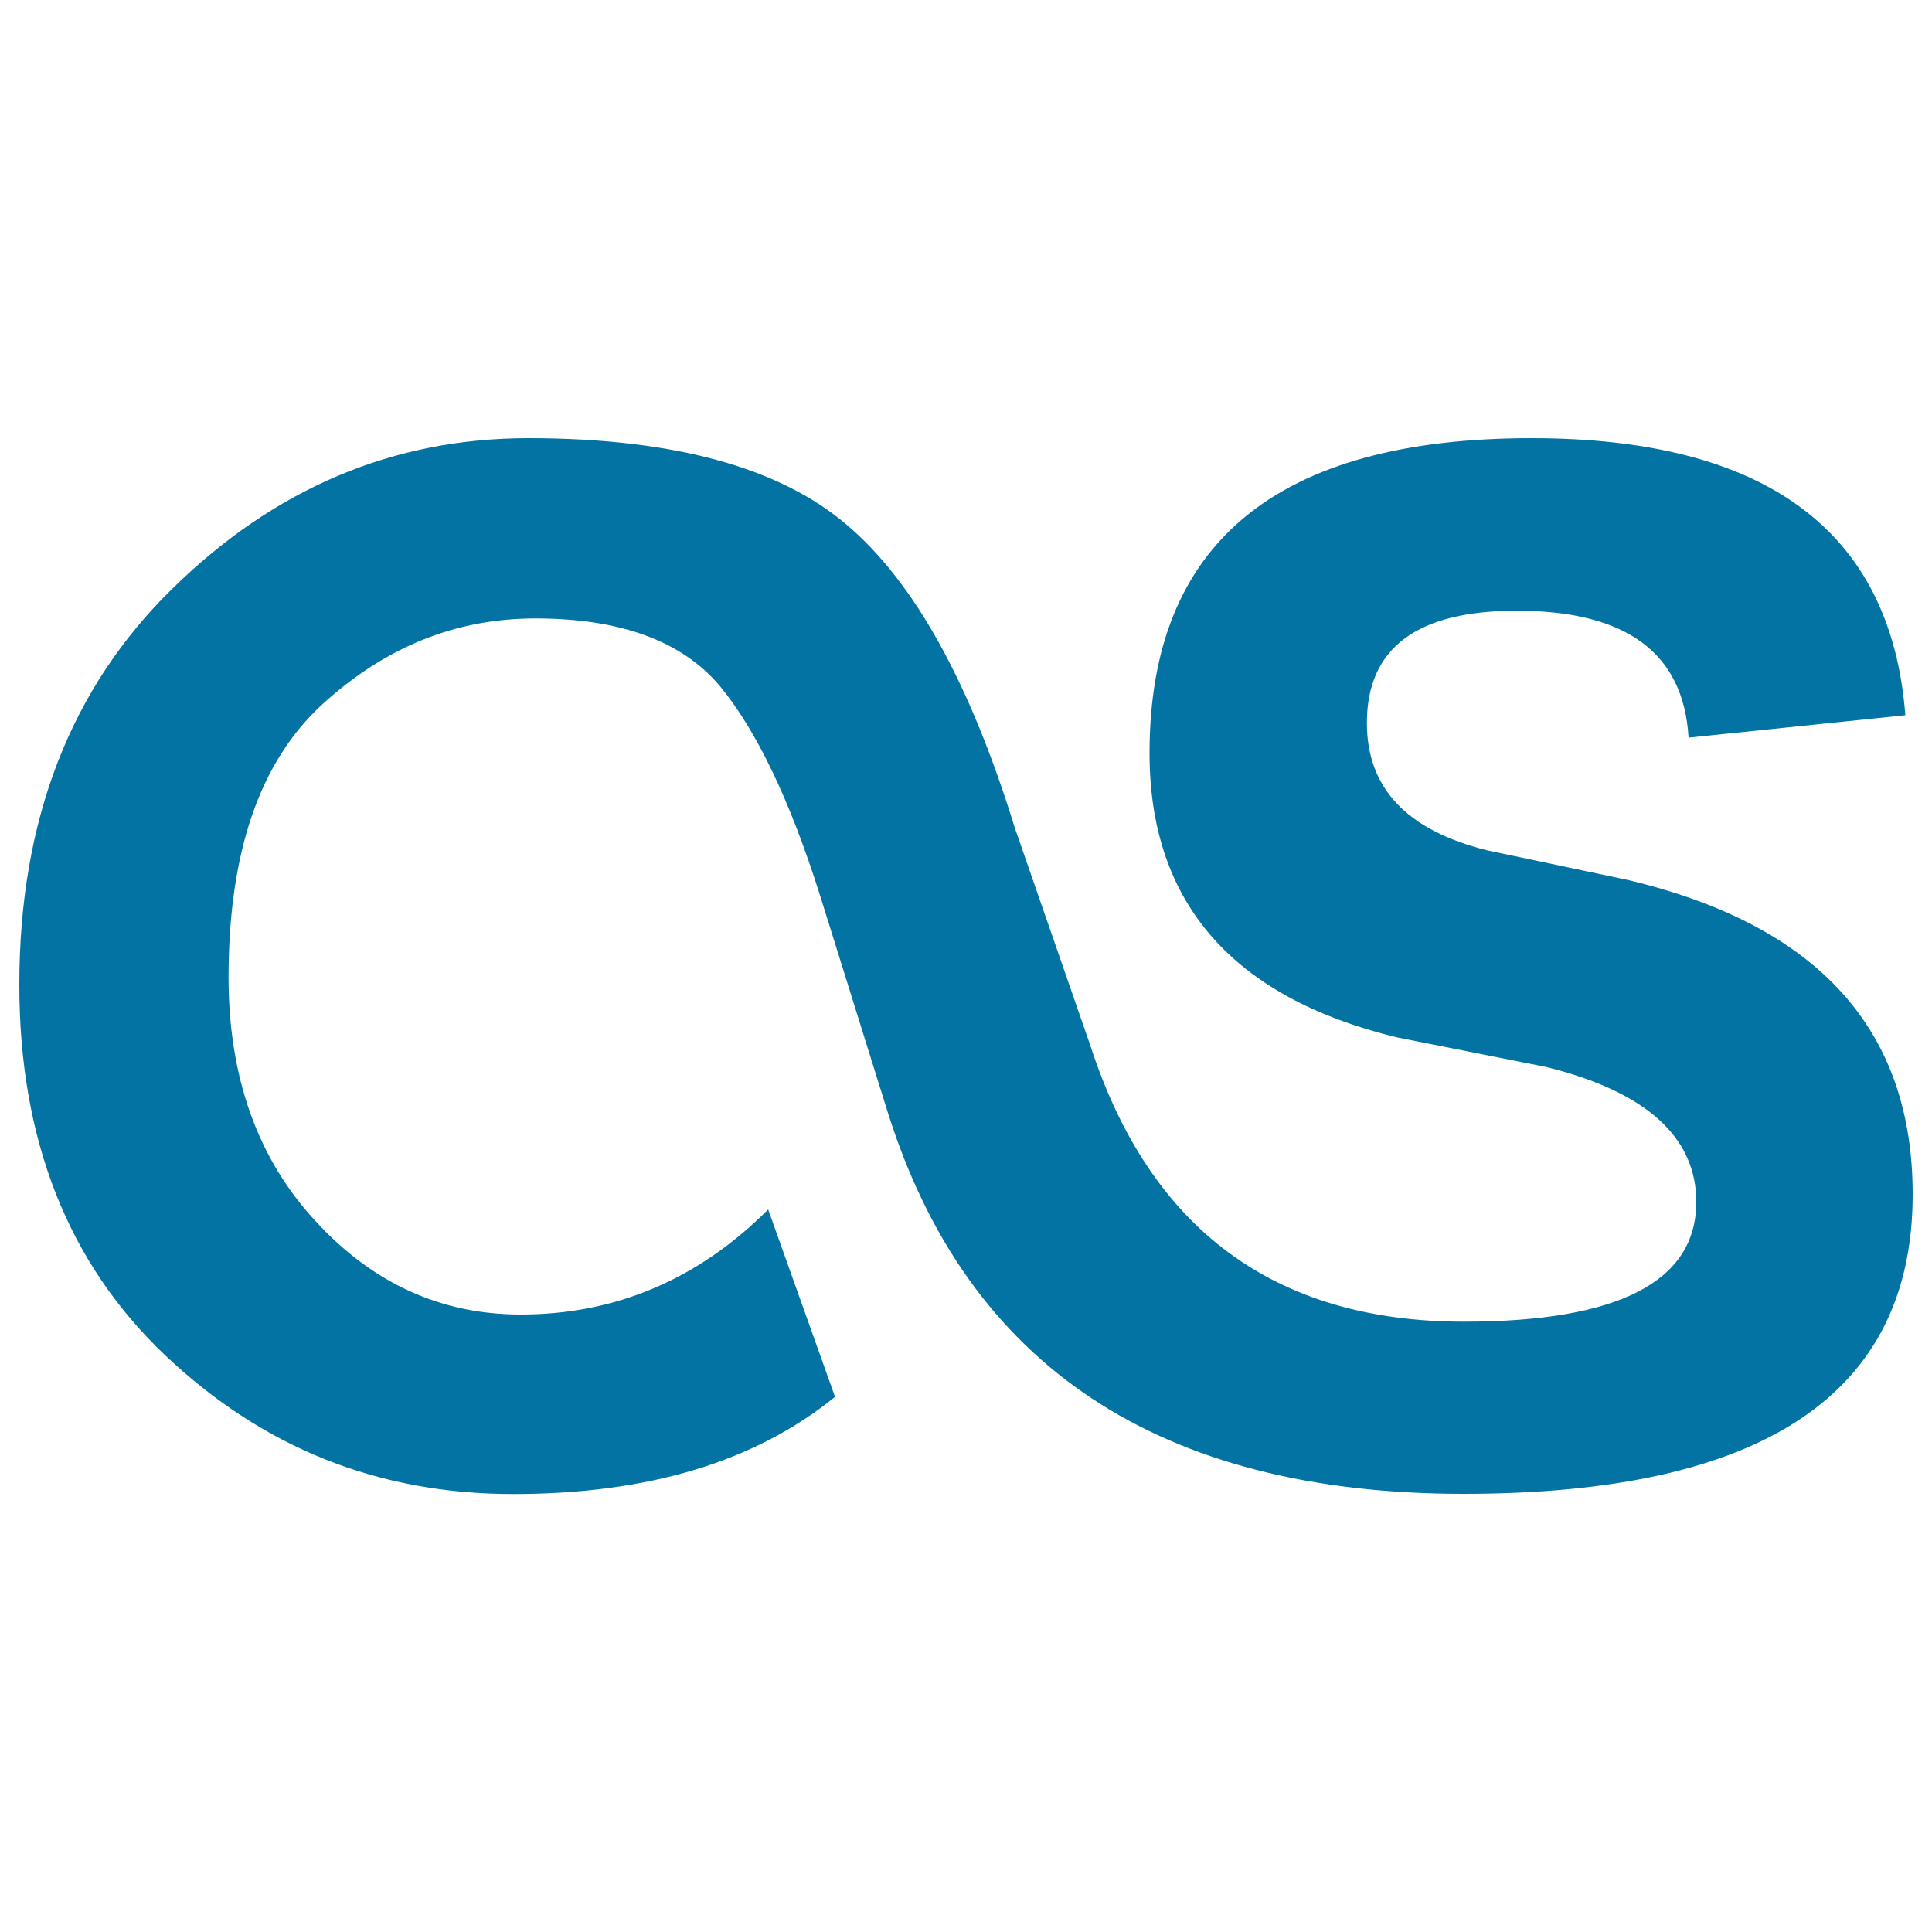 <svg xmlns="http://www.w3.org/2000/svg" viewBox="0 0 1000 1000" style="fill:#0273a2">
<title>Lastfm Logo SVG icon</title>
<g><g><path d="M757.5,773.2c155.1,0,232.5-51.7,232.5-155c0-85.2-48.9-139.3-147.3-162.7l-73.1-15.4c-41.6-10.4-62.1-32.3-62.1-65.9c0-38.8,25.9-58.1,77.5-58.1c56.8,0,86.4,21.8,89,65.7l112.2-11.6c-7.4-95.6-72.5-143.4-193.5-143.4c-131.9,0-197.7,54.4-197.7,163c0,77.2,42.7,126.4,127.9,147.1l77.6,15.4c51.6,12.8,77.5,36.3,77.5,69.8c0,41.2-40.1,62-120.3,62c-97.9,0-162.6-47.8-193.5-143.4l-39-112.4c-23.1-74.8-52-127.2-87.2-156.9c-34.6-29.4-89.3-44.6-164.6-44.6c-69.8,0-131.1,25.9-183.9,77.6C36.5,356.1,10,424.5,10,509.7c0,79.9,25,143.9,75.5,191.8c50.6,47.9,110.3,71.8,180.1,71.8c69.8,0,125.3-16.7,166.6-50.3l-34.6-97c-36.2,36.3-79.1,54.4-128.1,54.4c-41.2,0-76.8-16.2-106.4-48.6c-29.7-32.1-44.8-74.3-44.8-125.9c0-64.6,16.1-111.6,48.5-141.3c32.5-29.7,69-44.5,110.3-44.5c44,0,75.5,11.6,95.2,34.6c19.3,23.3,36.6,59.6,52.1,108.6l35.1,112.4C500.8,707.2,600.3,773.2,757.5,773.2"/></g></g>
</svg>